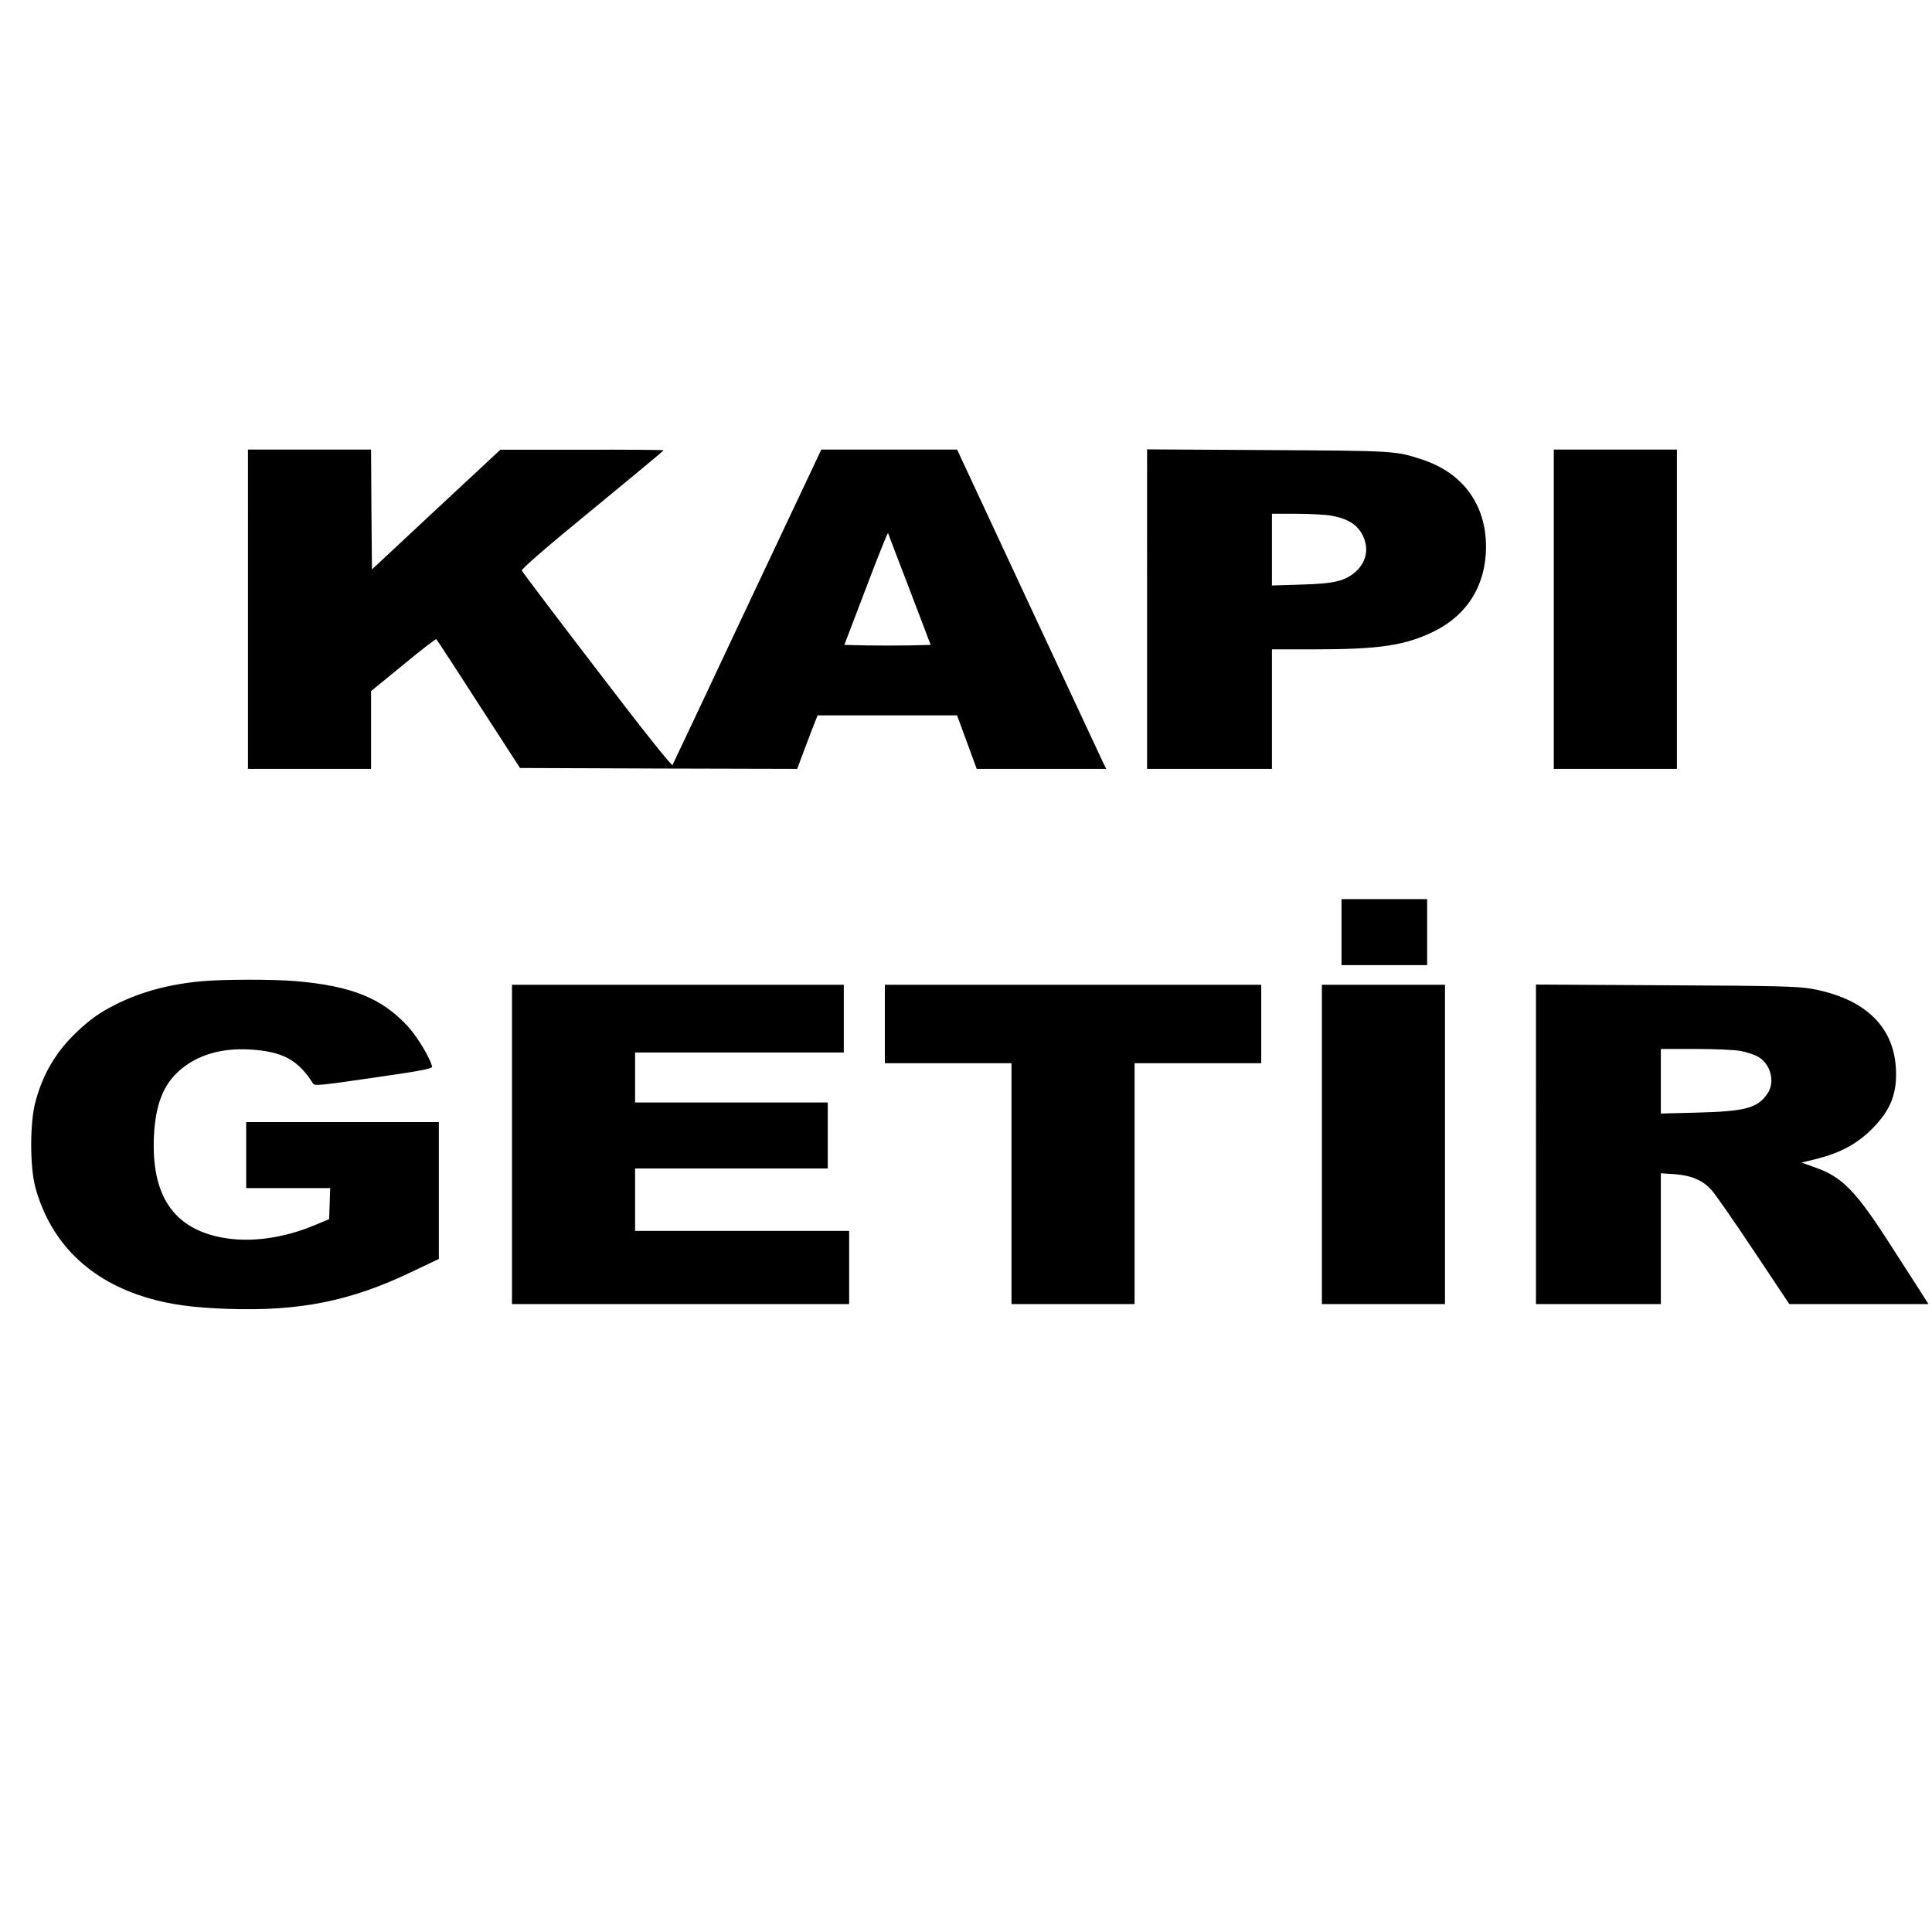 <svg version="1.0" xmlns="http://www.w3.org/2000/svg" width="1444" height="1444" viewBox="0 0 1083 1083"><path d="M139 341.5V431h69v-43.6l18.1-14.8c9.9-8.2 18.2-14.6 18.5-14.3s11 16.6 23.7 36.4l23.2 35.8 77.7.3 77.7.2 1.9-5.2c1.1-2.9 3.7-9.7 5.7-15.1l3.8-9.7h78.2l5.5 15 5.5 15h72.6l-1.4-2.8c-.7-1.5-19.5-41.7-41.8-89.5L536.5 252h-76.1L419 339.7c-22.7 48.3-41.6 88.4-42 89.1-.4.8-15.7-18.3-42.3-53.2-23-30-42-55.1-42.2-55.8-.3-.8 14.5-13.7 39.5-34.1 22-18.1 40-33 40-33.3 0-.2-20.6-.4-45.7-.3h-45.8l-36 33.5-36 33.6-.3-33.6-.2-33.6h-69zm370.9-11 11.8 31-11.8.3c-6.5.1-17.4.1-24.2 0l-12.4-.3 12.1-31.7c6.6-17.5 12.2-31.4 12.4-31 .1.4 5.5 14.6 12.1 31.7M643 341.4V431h70v-67h24c36.3 0 50.8-2.2 66.9-10.1 18.7-9.2 29.1-26.1 29.1-47.4 0-23.7-13-41.4-35.8-48.9-14.9-4.9-15.2-4.9-86.4-5.3l-67.8-.4zm103.5-52.3c8.1 1.5 13 4.2 16.1 8.8 5.1 7.8 4.1 16.4-2.6 22.5-5.9 5.3-12 6.8-30.7 7.3l-16.3.5V288h13.8c7.6 0 16.5.5 19.7 1.1M871 341.5V431h69V252h-69zm-119 181V541h48v-37h-48zm-639.5 27.6c-18.1 1.7-33.7 6-47.5 12.9-9.2 4.6-14.5 8.4-22.4 15.9-11.3 10.9-18.5 23-22.7 38.6-3.2 11.6-3.2 36.4-.1 48 8.5 31.1 30.3 52.5 63.2 62.1 12.4 3.7 25.3 5.4 44.5 6.1 40.5 1.4 69-4.3 103.4-20.8l15.1-7.2V629H138v37h47.1l-.3 8.7-.3 8.7-7.9 3.3c-17.8 7.5-36.6 10-52.3 7-27.3-5.2-39.6-23.8-38-57.2.9-17.3 5.2-28.4 14.3-36.4 9.9-8.7 23.3-12.7 39.4-11.8 18.4 1.1 27 5.7 35.5 19.1.9 1.4 4.4 1 34-3.3 26.3-3.8 32.9-5 32.7-6.2-.9-4.5-8.3-16.9-13.8-22.8-14.5-15.6-31.3-22.4-62.4-25.1-13.4-1.1-40.6-1.1-53.5.1M287 641.5V731h189v-41H356v-35h108v-37H356v-28h117v-38H287zM496 574v22h71v135h69V596h71v-44H496zm245 67.5V731h69V552h-69zm120-.1V731h70v-73.3l7.8.5c9.3.7 15.7 3.4 20.6 8.9 2 2.1 12.6 17.4 23.6 33.9l20 30h78l-4.3-6.8c-2.4-3.7-10.1-15.7-17.2-26.7-19-29.7-26.9-37.8-41.8-43l-7.8-2.8 8.9-2.2c13.1-3.4 22.4-8.4 30.8-16.9 10.5-10.6 14.1-20.2 13.1-34.6-1.6-23.2-18-38.4-47-43.7-7.9-1.4-19.4-1.7-81.9-2l-72.8-.4zm114.6-52.3c3.2.6 7.6 2 9.8 3.2 7.2 4.1 9.8 14.1 5.4 20.7-5.6 8.2-12.4 10-40 10.7l-19.8.5V588h19.3c10.6 0 22 .5 25.3 1.1"/></svg>
